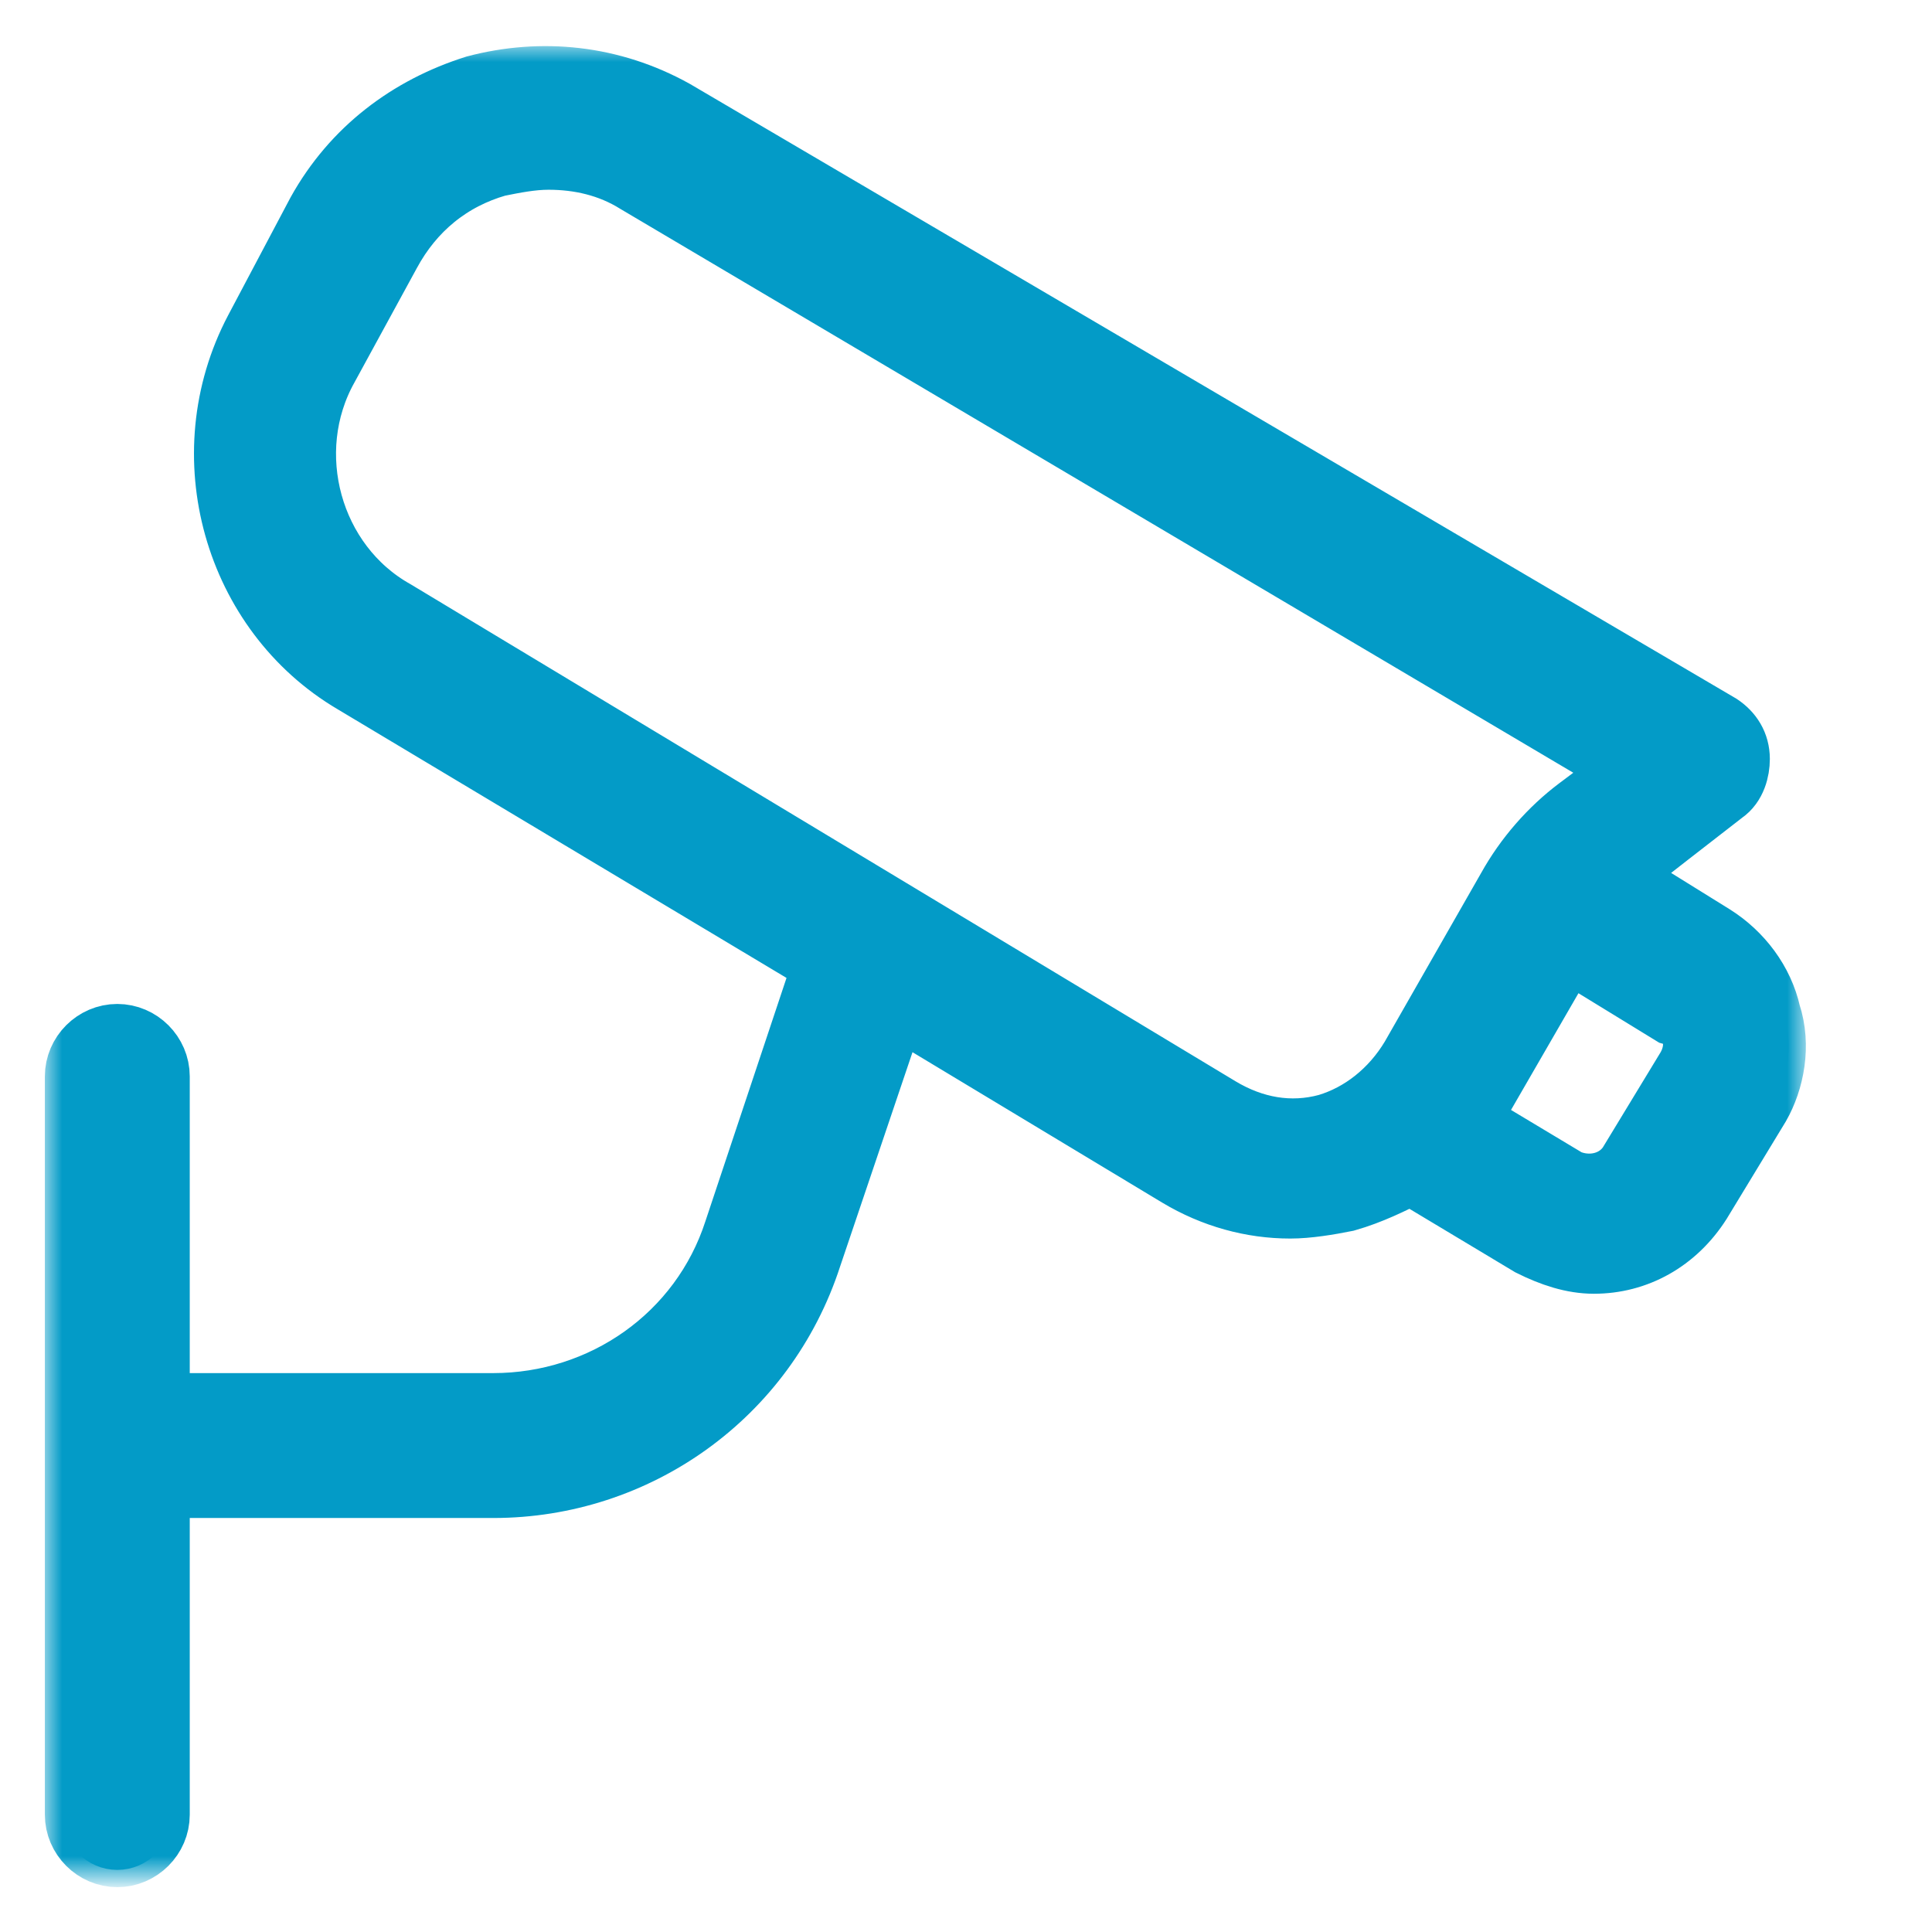 <svg xmlns="http://www.w3.org/2000/svg" xmlns:xlink="http://www.w3.org/1999/xlink" id="&#x421;&#x43B;&#x43E;&#x439;_1" x="0px" y="0px" viewBox="0 0 56 56" style="enable-background:new 0 0 56 56;" xml:space="preserve"><style type="text/css">	.st0{fill:#039BC7;stroke:#039BC7;stroke-miterlimit:10;}	.st1{fill:#FFFFFF;filter:url(#Adobe_OpacityMaskFilter);}			.st2{mask:url(#path-1-outside-1_792_851_00000088833104514692800730000009393455215571378826_);fill:none;stroke:#039BC7;stroke-width:2;}</style><path class="st0" d="M51.2,29.4c-0.2-0.9-0.8-1.7-1.6-2.2l-2.9-1.8c0.1-0.1,3.2-2.5,3.2-2.5c0.3-0.2,0.4-0.6,0.4-0.9 c0-0.4-0.2-0.7-0.5-0.9L19.5,3.3c-1.8-1-3.8-1.2-5.7-0.7c-1.9,0.6-3.5,1.8-4.5,3.6L7.5,9.6c-1.9,3.6-0.6,8.1,2.8,10.1L24,27.9 l-2.6,7.8c-1,3.1-3.9,5.1-7.1,5.1H4.5v-9.6c0-0.6-0.5-1.1-1.1-1.1s-1.1,0.5-1.1,1.1v21.4c0,0.6,0.5,1.1,1.1,1.1s1.1-0.5,1.1-1.1V43 h9.8c4.1,0,7.8-2.6,9.1-6.6l2.5-7.4l8.3,5c1,0.6,2.1,0.9,3.2,0.9c0.5,0,1.1-0.1,1.6-0.2c0.7-0.2,1.3-0.5,1.9-0.8l3.5,2.1 c0.6,0.3,1.2,0.5,1.8,0.5c1.2,0,2.3-0.6,3-1.7l1.7-2.8C51.3,31.3,51.5,30.3,51.2,29.4z M38.5,32.7c-1.1,0.3-2.2,0.1-3.2-0.5 L11.4,17.8c-2.5-1.4-3.4-4.7-2-7.2l1.8-3.3C11.9,6,13,5.1,14.4,4.7c0.5-0.1,1-0.2,1.5-0.2c0.9,0,1.8,0.2,2.6,0.7l28.9,17.1l-1.6,1.2 c-0.8,0.6-1.5,1.4-2,2.3L41,30.7C40.4,31.7,39.5,32.4,38.5,32.7z M49,31l-1.7,2.8c-0.4,0.6-1.2,0.8-1.9,0.5l-3-1.8 c0.1-0.2,0.3-0.4,0.4-0.6l2.6-4.5l3.1,1.9C49.2,29.5,49.4,30.3,49,31z"></path><defs>	<filter id="Adobe_OpacityMaskFilter" filterUnits="userSpaceOnUse" x="1.3" y="1.3" width="51" height="53.3">			</filter></defs><mask maskUnits="userSpaceOnUse" x="1.3" y="1.3" width="51" height="53.3" id="path-1-outside-1_792_851_00000088833104514692800730000009393455215571378826_">	<rect x="1.3" y="1.3" class="st1" width="51" height="54"></rect>	<path d="M51.2,29.4c-0.2-0.9-0.8-1.7-1.6-2.2l-2.9-1.8c0.1-0.1,3.2-2.5,3.2-2.5c0.3-0.2,0.4-0.6,0.4-0.9c0-0.4-0.2-0.7-0.5-0.9  L19.5,3.3c-1.8-1-3.8-1.2-5.7-0.7c-1.9,0.6-3.5,1.8-4.5,3.6L7.5,9.6c-1.9,3.6-0.6,8.1,2.8,10.1L24,27.9l-2.6,7.8  c-1,3.1-3.9,5.1-7.1,5.1H4.5v-9.6c0-0.6-0.5-1.1-1.1-1.1s-1.1,0.5-1.1,1.1v21.4c0,0.6,0.5,1.1,1.1,1.1s1.1-0.5,1.1-1.1V43h9.8  c4.1,0,7.8-2.6,9.1-6.6l2.5-7.4l8.3,5c1,0.6,2.1,0.9,3.2,0.9c0.5,0,1.1-0.1,1.6-0.2c0.7-0.2,1.3-0.5,1.9-0.8l3.5,2.1  c0.6,0.3,1.2,0.5,1.8,0.5c1.2,0,2.3-0.6,3-1.7l1.7-2.8C51.3,31.3,51.5,30.3,51.2,29.4z M38.5,32.7c-1.1,0.3-2.2,0.1-3.2-0.5  L11.4,17.8c-2.5-1.4-3.4-4.7-2-7.2l1.8-3.3C11.9,6,13,5.1,14.4,4.7c0.5-0.1,1-0.2,1.5-0.2c0.9,0,1.8,0.2,2.6,0.7l28.9,17.1  l-1.6,1.2c-0.8,0.6-1.5,1.4-2,2.3L41,30.7C40.4,31.7,39.5,32.4,38.5,32.7z M49,31l-1.7,2.8c-0.4,0.6-1.2,0.8-1.9,0.5l-3-1.8  c0.1-0.2,0.3-0.4,0.4-0.6l2.6-4.5l3.1,1.9C49.2,29.5,49.4,30.3,49,31z"></path></mask><path class="st2" d="M51.2,29.4c-0.2-0.9-0.8-1.7-1.6-2.2l-2.9-1.8c0.1-0.1,3.2-2.5,3.2-2.5c0.3-0.2,0.4-0.6,0.4-0.9 c0-0.4-0.2-0.7-0.5-0.9L19.5,3.3c-1.8-1-3.8-1.2-5.7-0.7c-1.9,0.6-3.5,1.8-4.5,3.6L7.5,9.6c-1.9,3.6-0.6,8.1,2.8,10.1L24,27.9 l-2.6,7.8c-1,3.1-3.9,5.1-7.1,5.1H4.5v-9.6c0-0.6-0.5-1.1-1.1-1.1s-1.1,0.5-1.1,1.1v21.4c0,0.6,0.5,1.1,1.1,1.1s1.1-0.5,1.1-1.1V43 h9.8c4.1,0,7.8-2.6,9.1-6.6l2.5-7.4l8.3,5c1,0.6,2.1,0.9,3.2,0.9c0.5,0,1.1-0.1,1.6-0.2c0.7-0.2,1.3-0.5,1.9-0.8l3.5,2.1 c0.6,0.3,1.2,0.5,1.8,0.5c1.2,0,2.3-0.6,3-1.7l1.7-2.8C51.3,31.3,51.5,30.3,51.2,29.4z M38.5,32.7c-1.1,0.3-2.2,0.1-3.2-0.5 L11.4,17.8c-2.5-1.4-3.4-4.7-2-7.2l1.8-3.3C11.9,6,13,5.1,14.4,4.7c0.5-0.1,1-0.2,1.5-0.2c0.9,0,1.8,0.2,2.6,0.7l28.9,17.1l-1.6,1.2 c-0.8,0.6-1.5,1.4-2,2.3L41,30.7C40.4,31.7,39.5,32.4,38.5,32.7z M49,31l-1.7,2.8c-0.4,0.6-1.2,0.8-1.9,0.5l-3-1.8 c0.1-0.2,0.3-0.4,0.4-0.6l2.6-4.5l3.1,1.9C49.2,29.5,49.4,30.3,49,31z"></path></svg>
